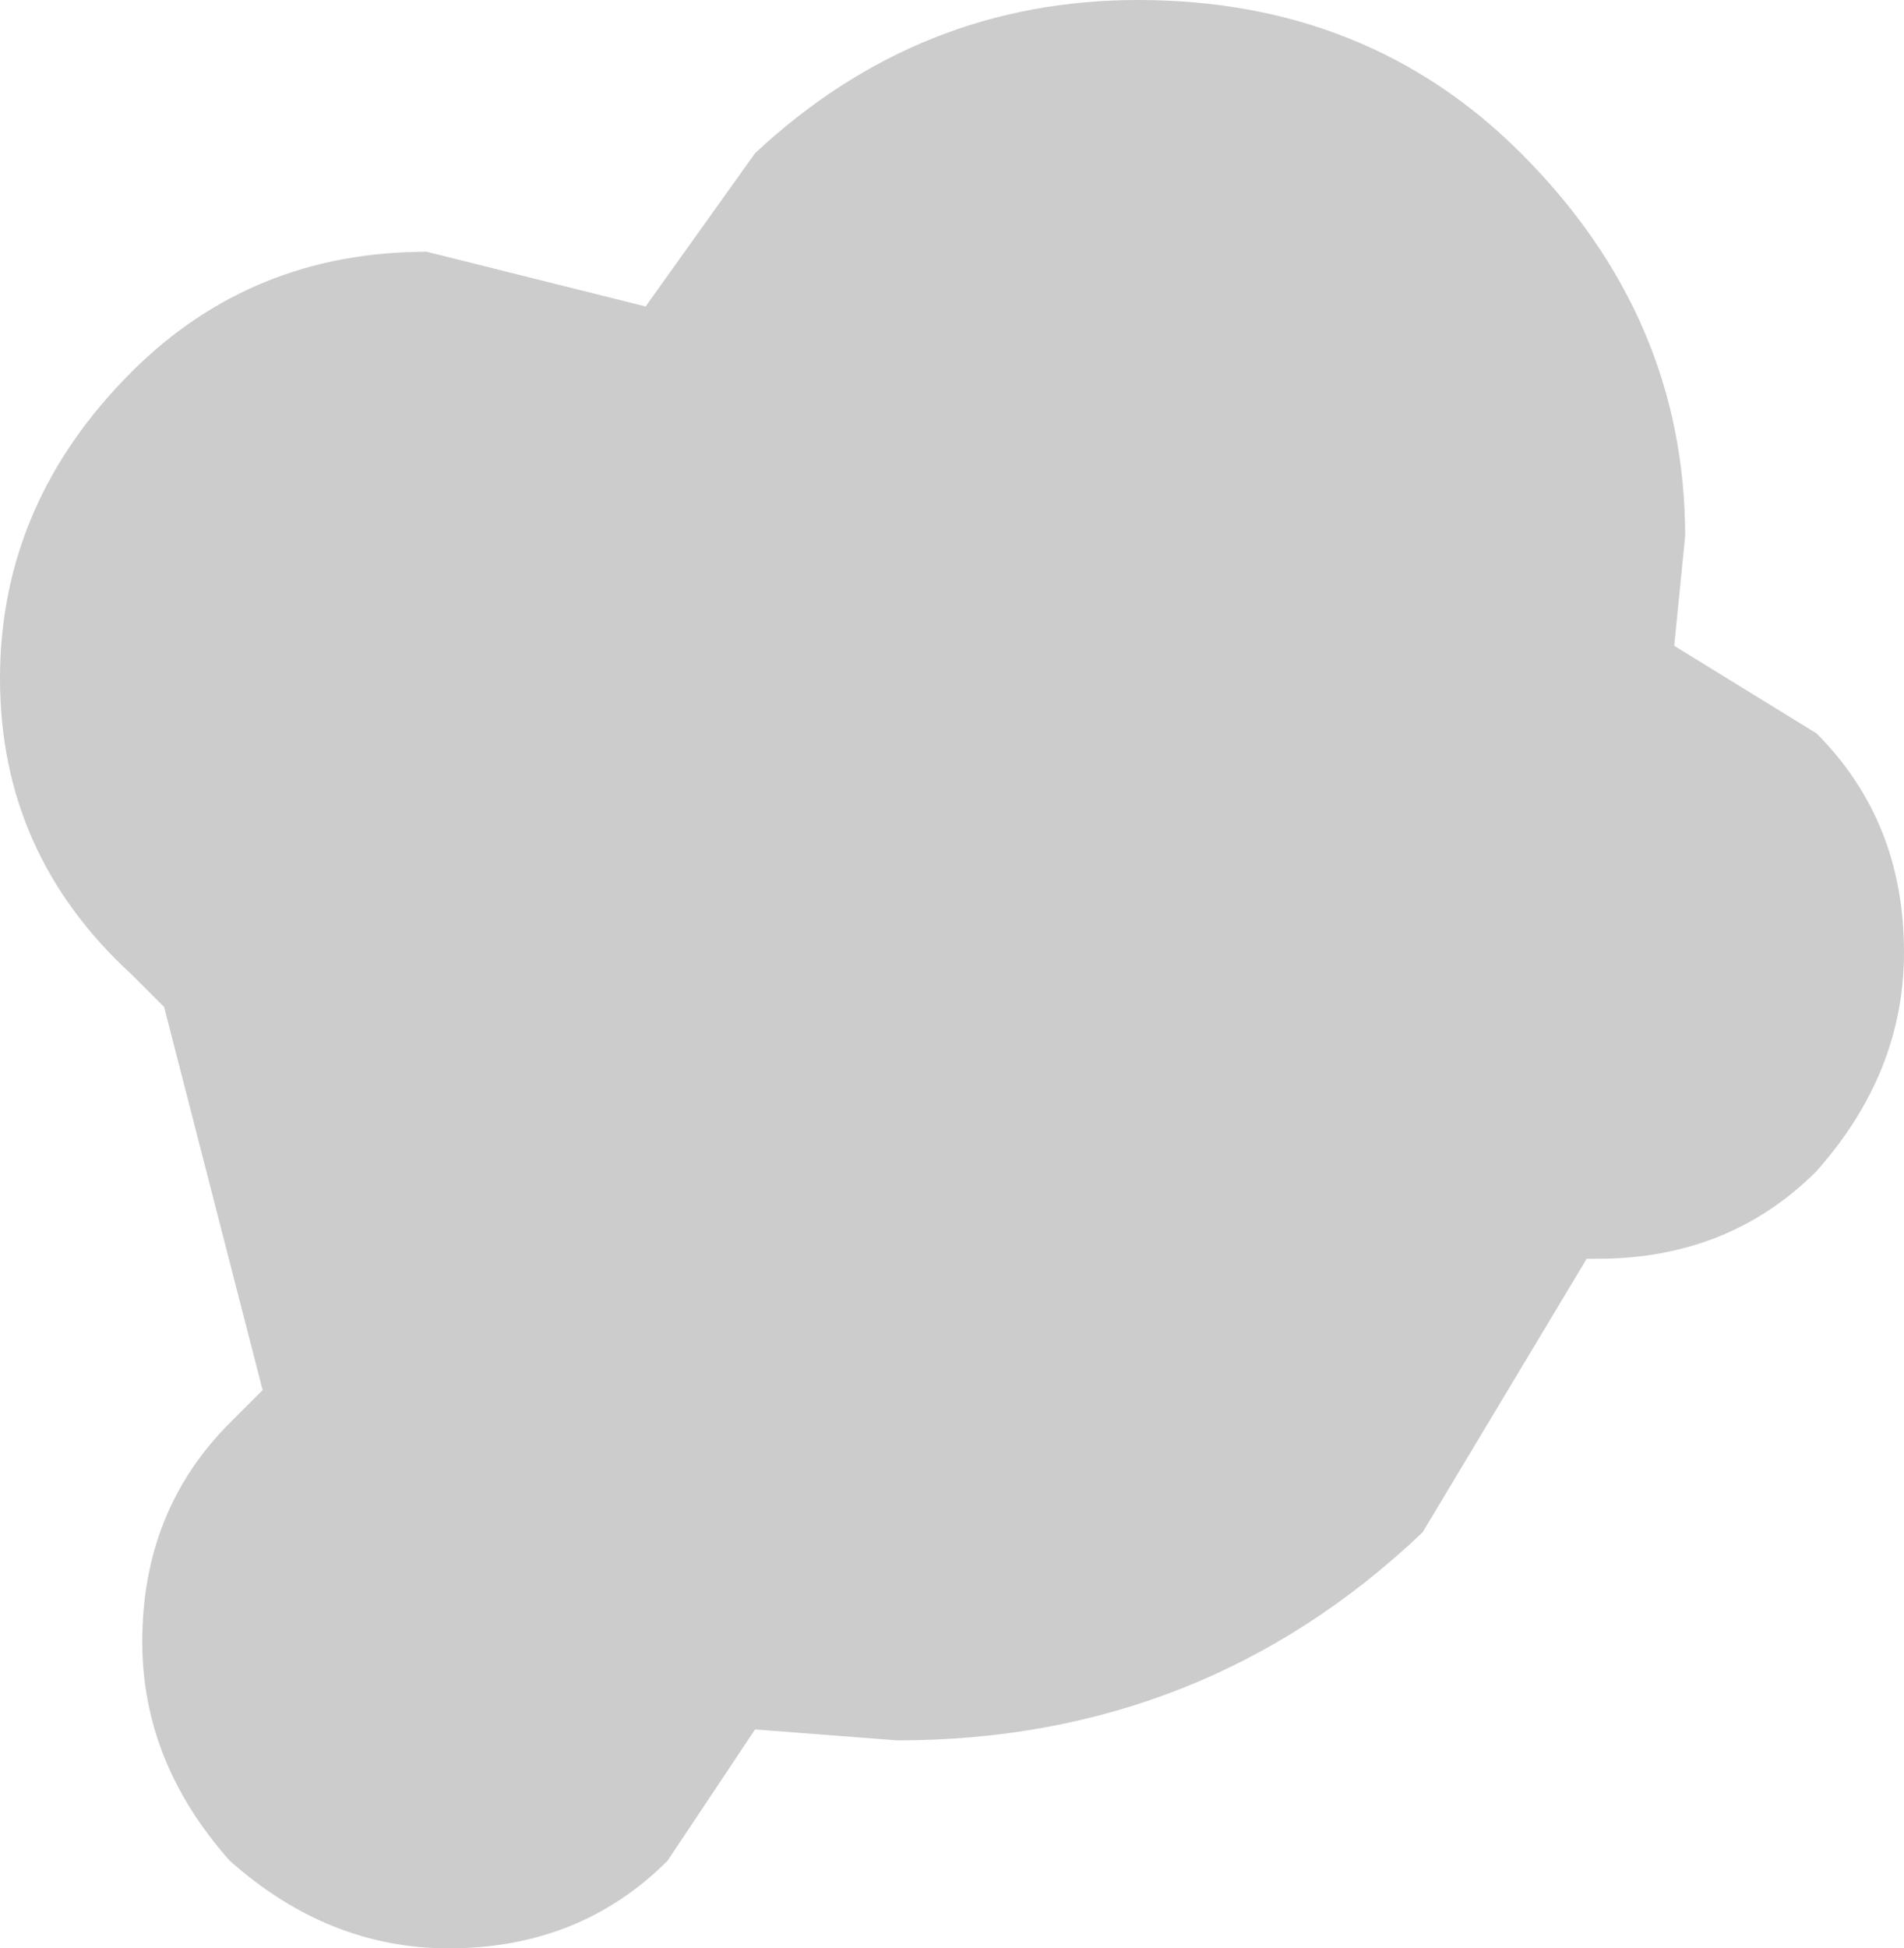 <?xml version="1.0" encoding="UTF-8" standalone="no"?>
<svg xmlns:xlink="http://www.w3.org/1999/xlink" height="8.9px" width="8.7px" xmlns="http://www.w3.org/2000/svg">
  <g transform="matrix(1.0, 0.0, 0.0, 1.0, 4.35, 4.45)">
    <path d="M3.95 -1.1 Q4.35 -0.7 4.35 -0.1 4.35 0.45 3.95 0.9 3.55 1.3 2.95 1.3 L2.9 1.3 2.15 2.55 Q1.15 3.5 -0.25 3.5 L-0.9 3.45 -1.3 4.05 Q-1.7 4.45 -2.3 4.45 -2.85 4.45 -3.3 4.05 -3.7 3.6 -3.7 3.05 -3.7 2.45 -3.3 2.05 L-3.15 1.9 -3.6 0.15 -3.75 0.0 Q-4.35 -0.55 -4.35 -1.35 -4.35 -2.15 -3.75 -2.75 -3.2 -3.3 -2.4 -3.3 L-1.4 -3.05 -0.9 -3.75 Q-0.15 -4.45 0.85 -4.45 1.9 -4.45 2.6 -3.75 3.35 -3.0 3.35 -2.0 L3.3 -1.5 3.95 -1.1" fill="#cccccc" fill-rule="evenodd" stroke="none"/>
  </g>
</svg>

